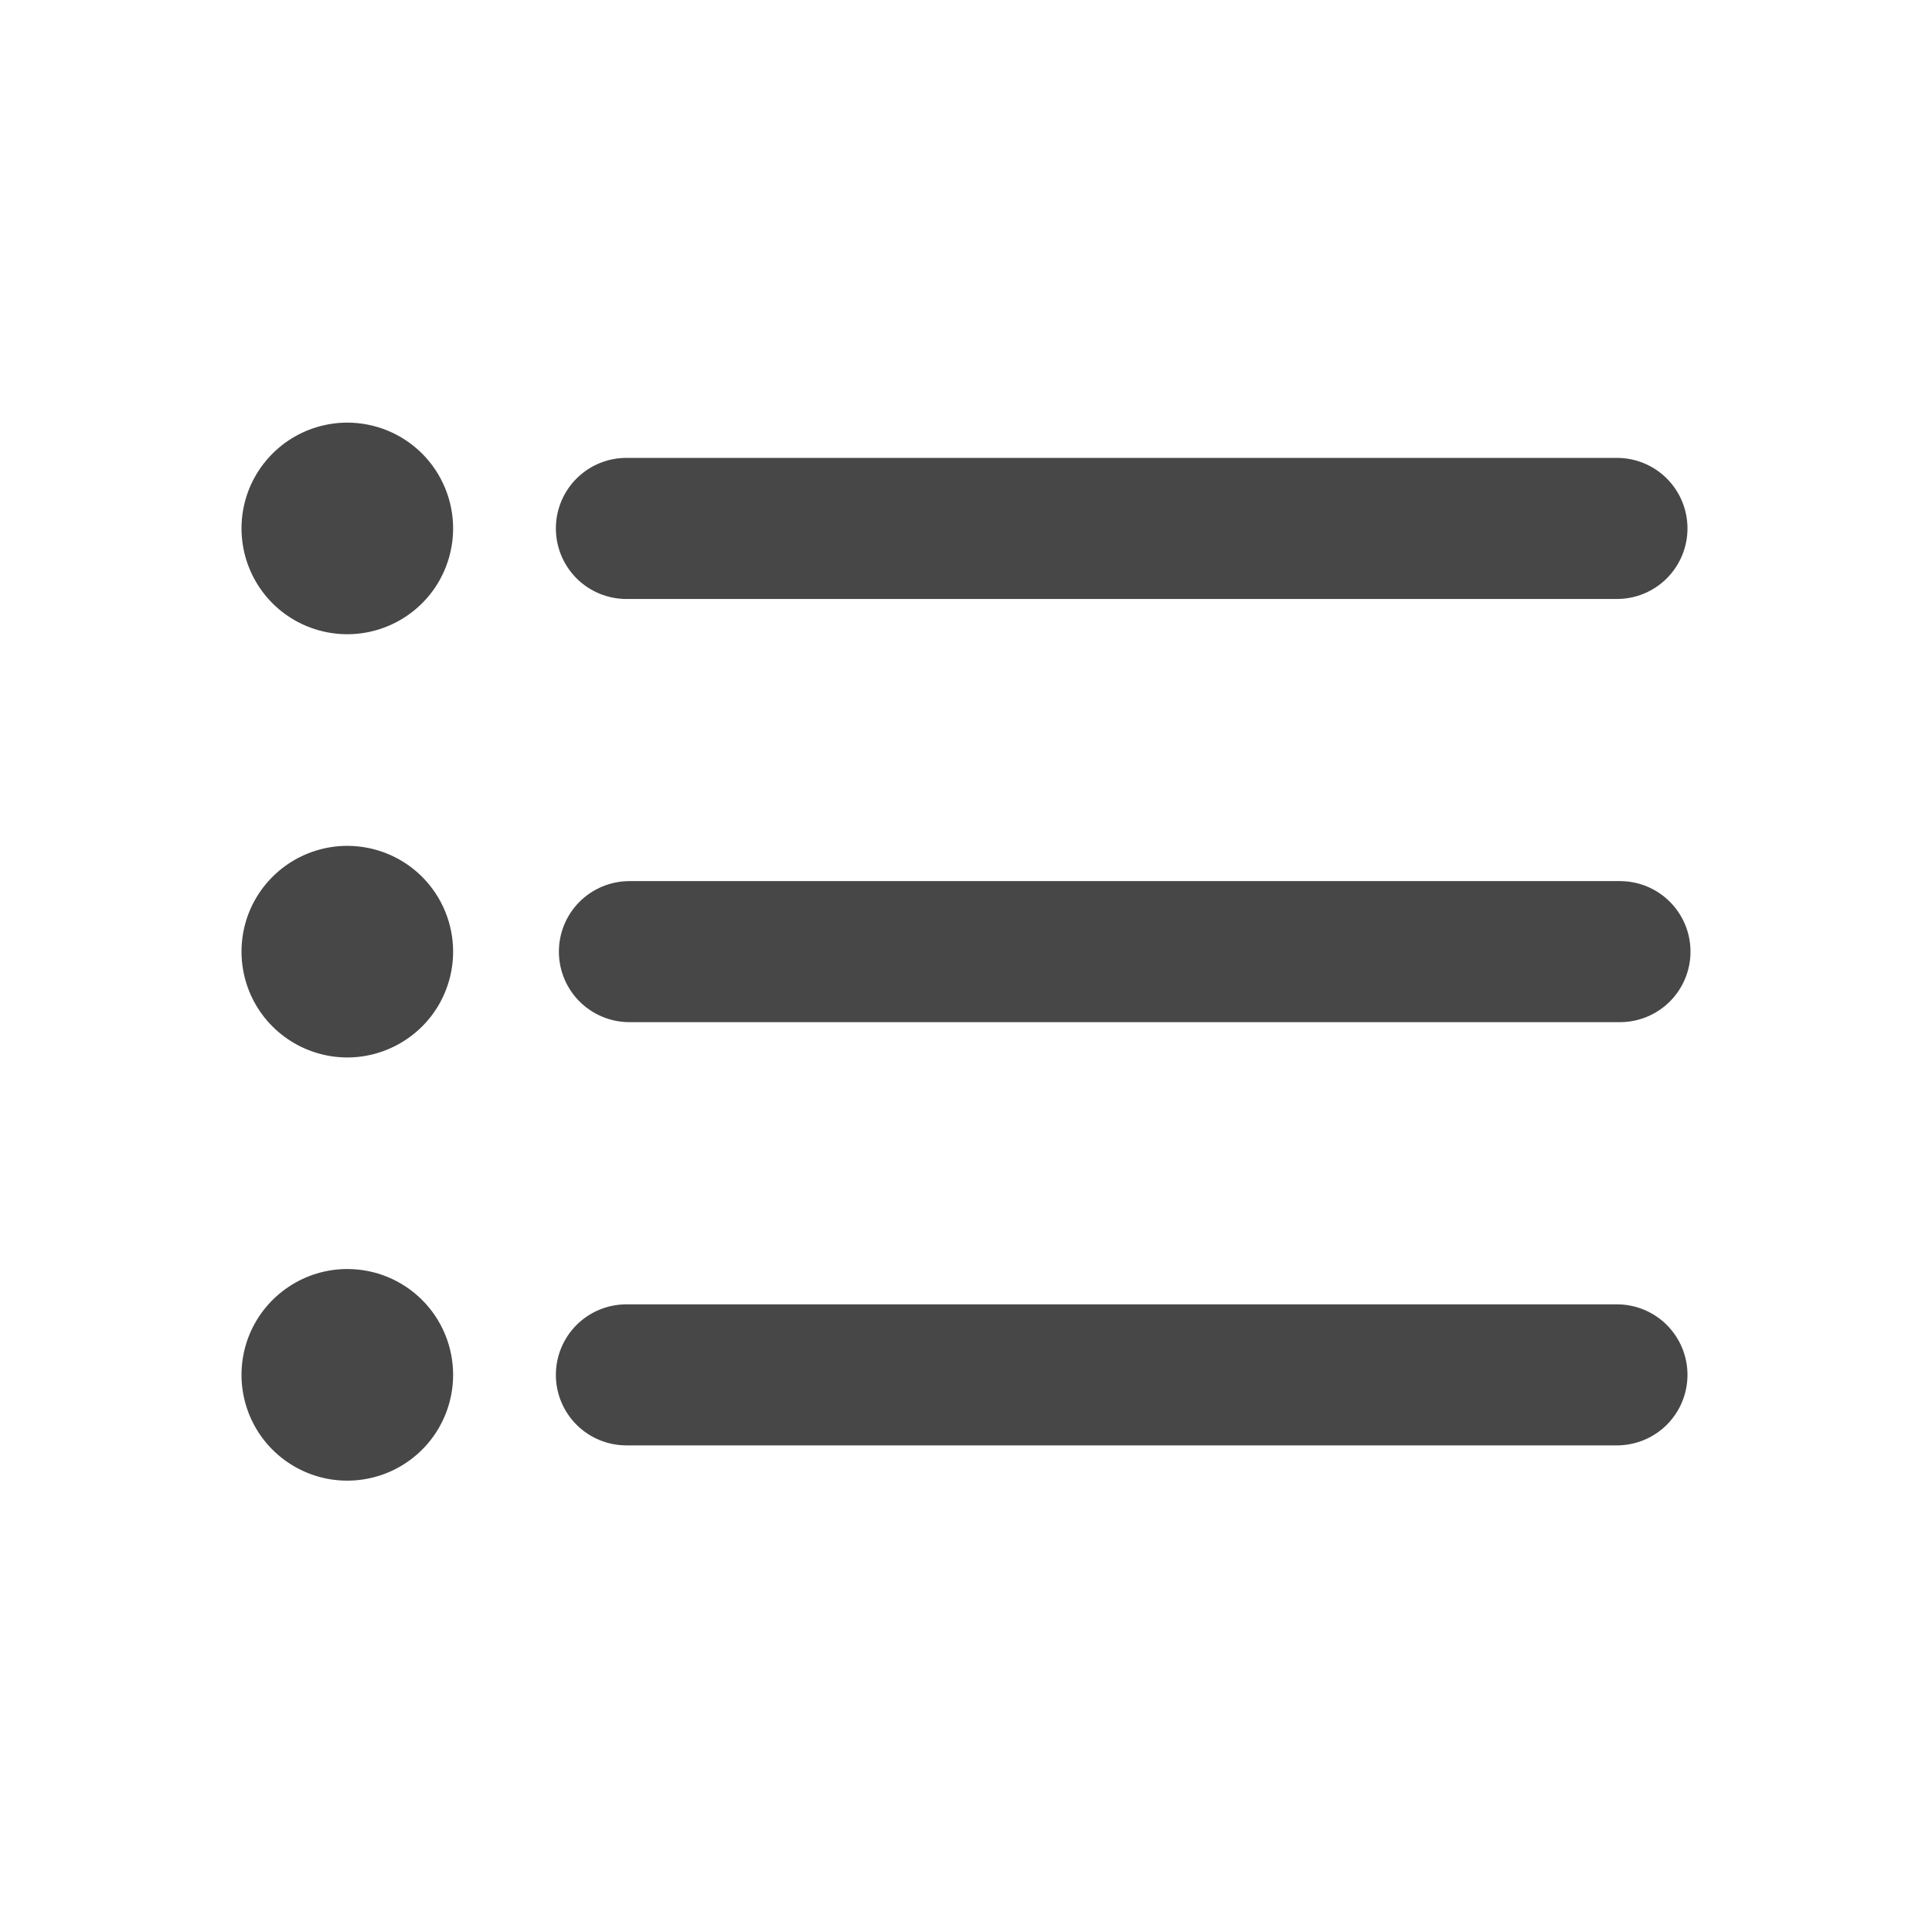 <svg width="32" height="32" viewBox="0 0 32 32" fill="none" xmlns="http://www.w3.org/2000/svg">
<path d="M7.505 15.762C7.505 16.109 7.402 16.448 7.21 16.736C7.017 17.024 6.743 17.248 6.423 17.381C6.103 17.514 5.75 17.549 5.411 17.481C5.071 17.413 4.758 17.246 4.513 17.001C4.268 16.756 4.101 16.444 4.034 16.104C3.966 15.764 4.001 15.412 4.133 15.091C4.266 14.771 4.491 14.498 4.779 14.305C5.067 14.113 5.406 14.01 5.752 14.01C6.217 14.01 6.663 14.194 6.992 14.523C7.32 14.852 7.505 15.297 7.505 15.762ZM5.752 21.019C5.406 21.019 5.067 21.122 4.779 21.315C4.491 21.507 4.266 21.781 4.133 22.101C4.001 22.421 3.966 22.774 4.034 23.114C4.101 23.454 4.268 23.766 4.513 24.011C4.758 24.256 5.071 24.423 5.411 24.491C5.75 24.558 6.103 24.523 6.423 24.391C6.743 24.258 7.017 24.034 7.21 23.745C7.402 23.457 7.505 23.118 7.505 22.772C7.505 22.542 7.46 22.314 7.372 22.101C7.284 21.888 7.155 21.695 6.992 21.532C6.829 21.369 6.636 21.24 6.423 21.152C6.211 21.064 5.983 21.019 5.752 21.019ZM5.752 7C5.406 7 5.067 7.103 4.779 7.295C4.491 7.488 4.266 7.762 4.133 8.082C4.001 8.402 3.966 8.754 4.034 9.094C4.101 9.434 4.268 9.746 4.513 9.992C4.758 10.237 5.071 10.404 5.411 10.471C5.75 10.539 6.103 10.504 6.423 10.371C6.743 10.239 7.017 10.014 7.21 9.726C7.402 9.438 7.505 9.099 7.505 8.752C7.505 8.288 7.32 7.842 6.992 7.513C6.663 7.185 6.217 7 5.752 7ZM26.832 14.594H10.425C10.116 14.594 9.819 14.717 9.599 14.936C9.38 15.155 9.257 15.452 9.257 15.762C9.257 16.072 9.38 16.369 9.599 16.588C9.819 16.807 10.116 16.93 10.425 16.93H26.832C27.142 16.93 27.439 16.807 27.658 16.588C27.877 16.369 28 16.072 28 15.762C28 15.452 27.877 15.155 27.658 14.936C27.439 14.717 27.142 14.594 26.832 14.594ZM26.782 21.604H10.375C10.066 21.604 9.768 21.727 9.549 21.946C9.33 22.165 9.207 22.462 9.207 22.772C9.207 23.082 9.33 23.379 9.549 23.598C9.768 23.817 10.066 23.94 10.375 23.94H26.782C27.091 23.94 27.389 23.817 27.608 23.598C27.827 23.379 27.95 23.082 27.95 22.772C27.95 22.462 27.827 22.165 27.608 21.946C27.389 21.727 27.091 21.604 26.782 21.604ZM10.375 9.921H26.782C27.091 9.921 27.389 9.798 27.608 9.579C27.827 9.359 27.95 9.062 27.95 8.752C27.95 8.443 27.827 8.145 27.608 7.926C27.389 7.707 27.091 7.584 26.782 7.584H10.375C10.066 7.584 9.768 7.707 9.549 7.926C9.33 8.145 9.207 8.443 9.207 8.752C9.207 9.062 9.33 9.359 9.549 9.579C9.768 9.798 10.066 9.921 10.375 9.921Z" fill="#222222" fill-opacity="0.83"/>
</svg>

